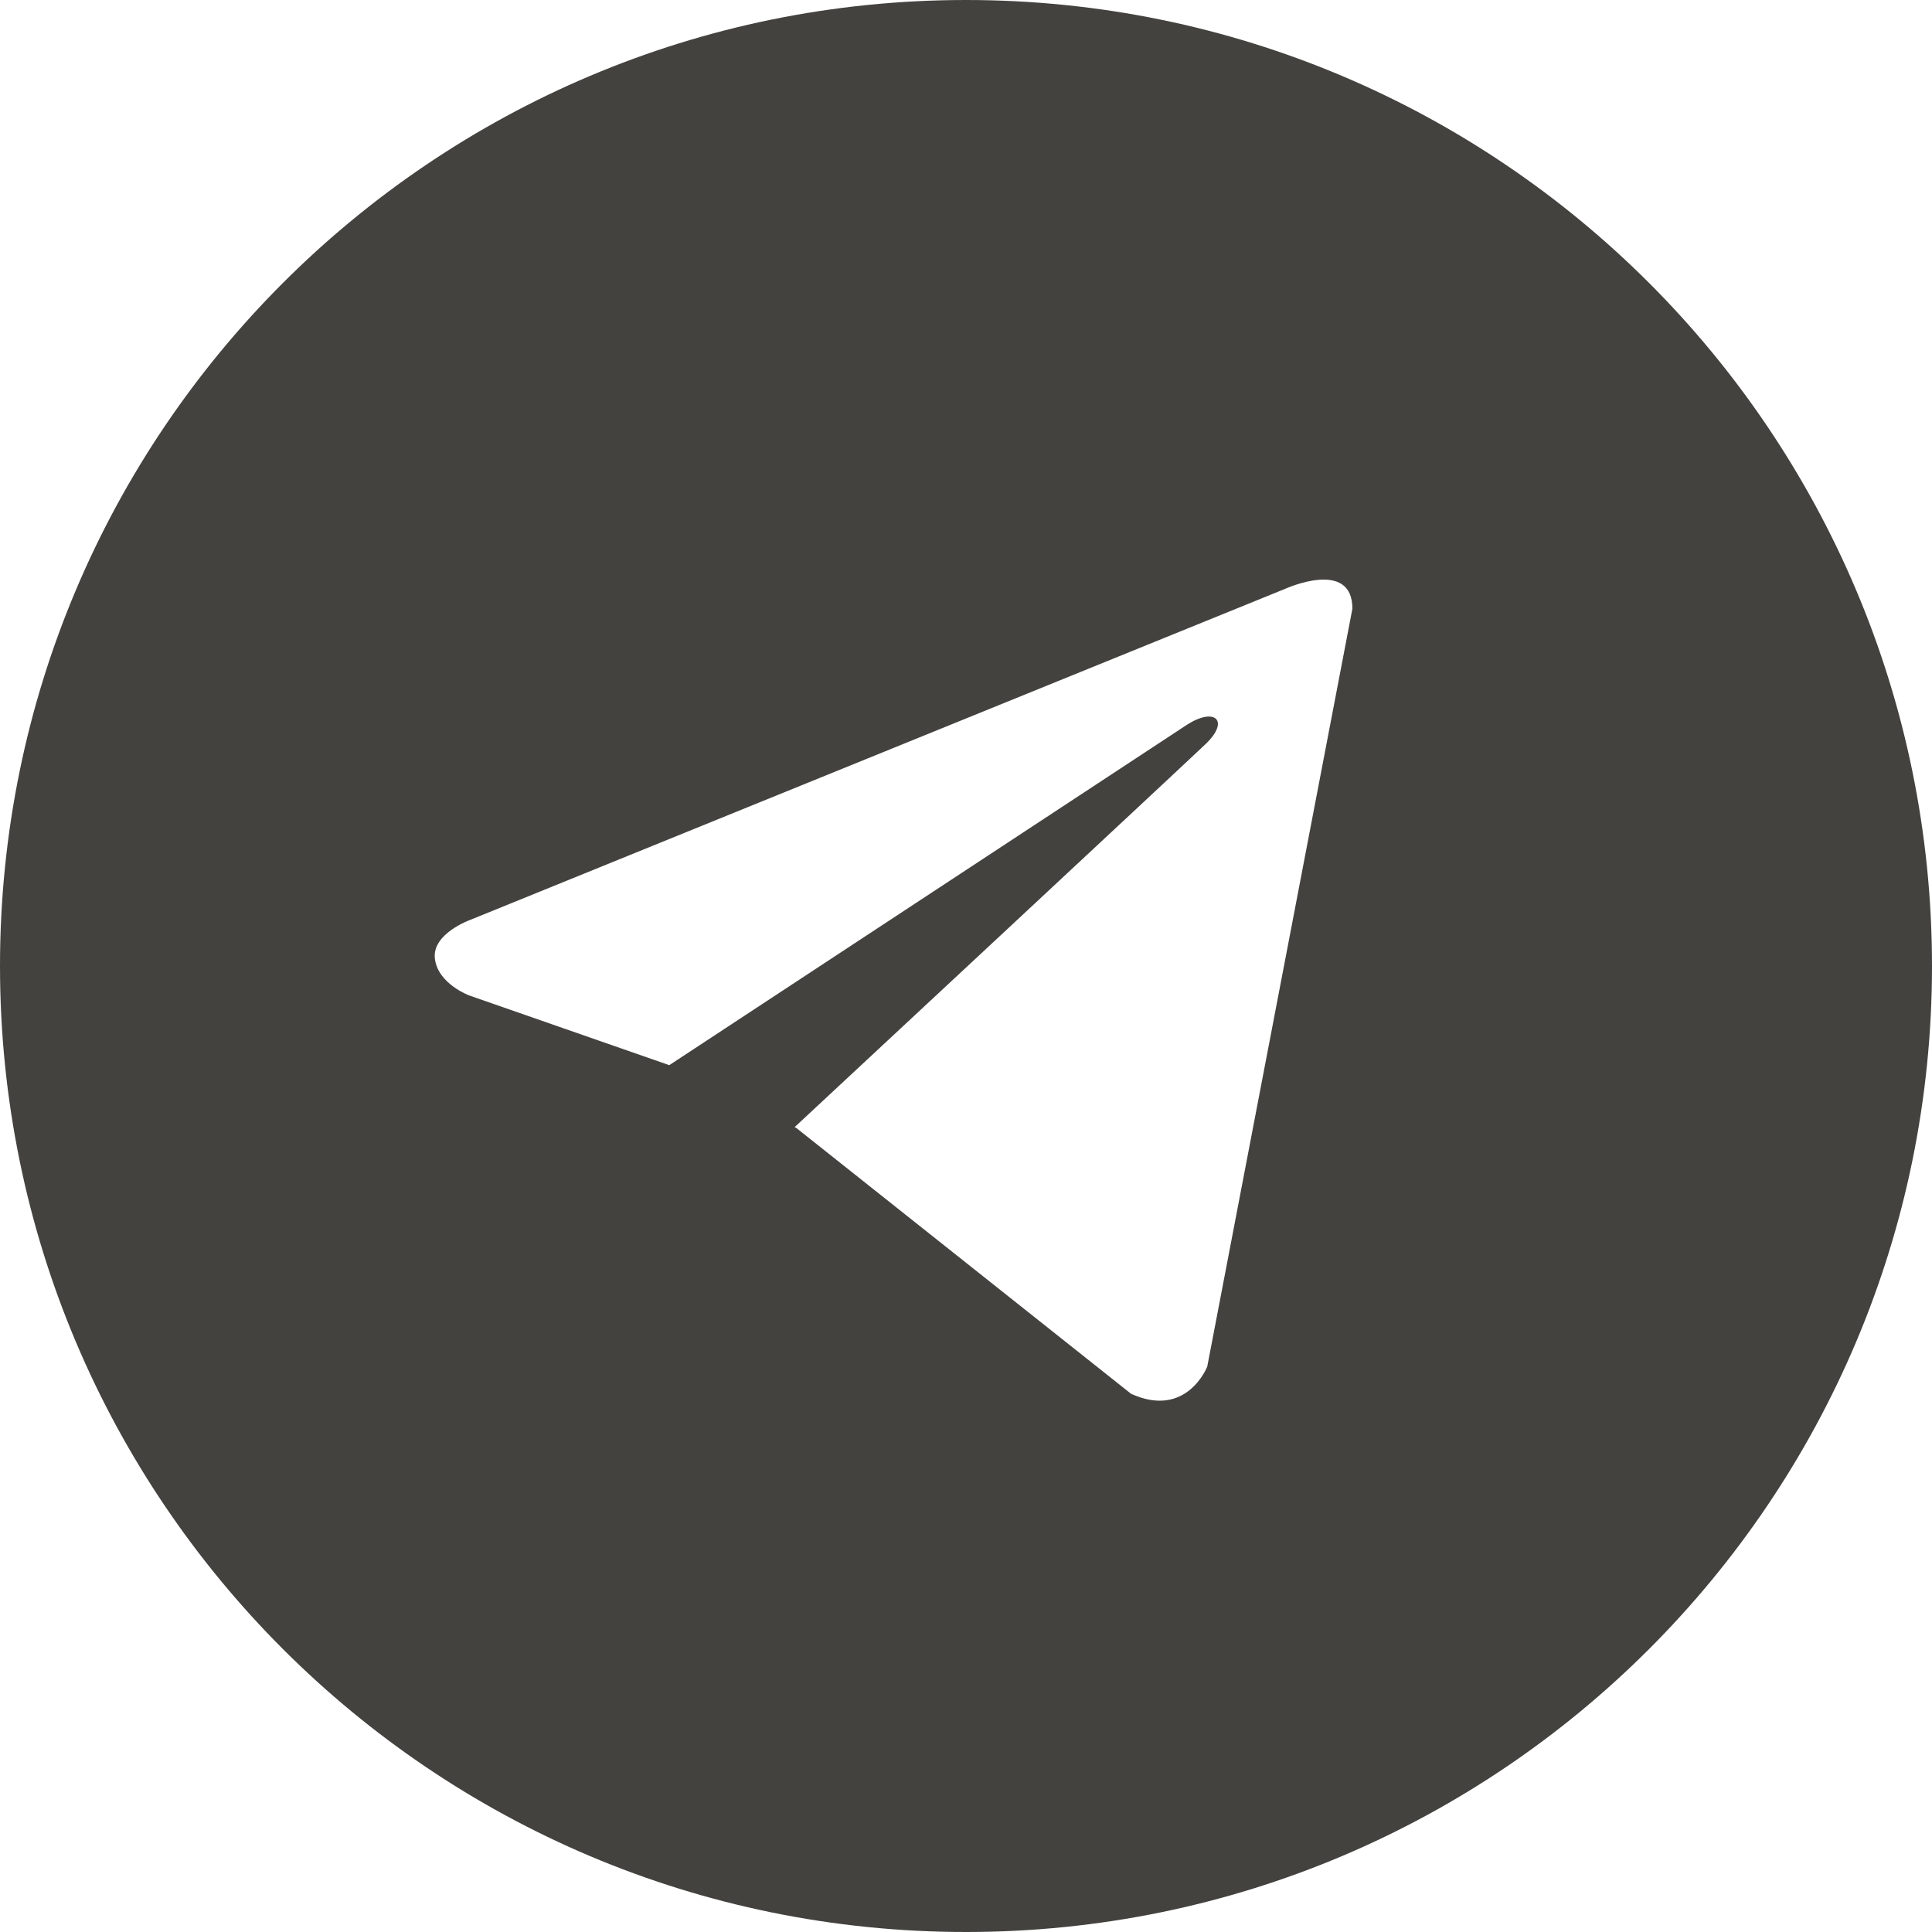 <?xml version="1.0" encoding="UTF-8"?> <svg xmlns="http://www.w3.org/2000/svg" width="40" height="40" viewBox="0 0 40 40" fill="none"><path fill-rule="evenodd" clip-rule="evenodd" d="M20 0C31.046 0 40 8.954 40 20C40 31.046 31.046 40 20 40C8.954 40 0 31.046 0 20C0 8.954 8.954 0 20 0ZM24.995 28.293L28 12.602C28 11.558 26.613 12.189 26.613 12.189L9.739 19.044C9.739 19.044 8.94 19.327 9.004 19.849C9.066 20.371 9.718 20.611 9.718 20.611L13.857 22.053L24.586 14.998C25.156 14.639 25.461 14.921 24.97 15.396C24.652 15.703 17.389 22.465 16.452 23.336L16.485 23.352L23.419 28.858C24.574 29.38 24.995 28.293 24.995 28.293Z" fill="#43423F"></path></svg> 